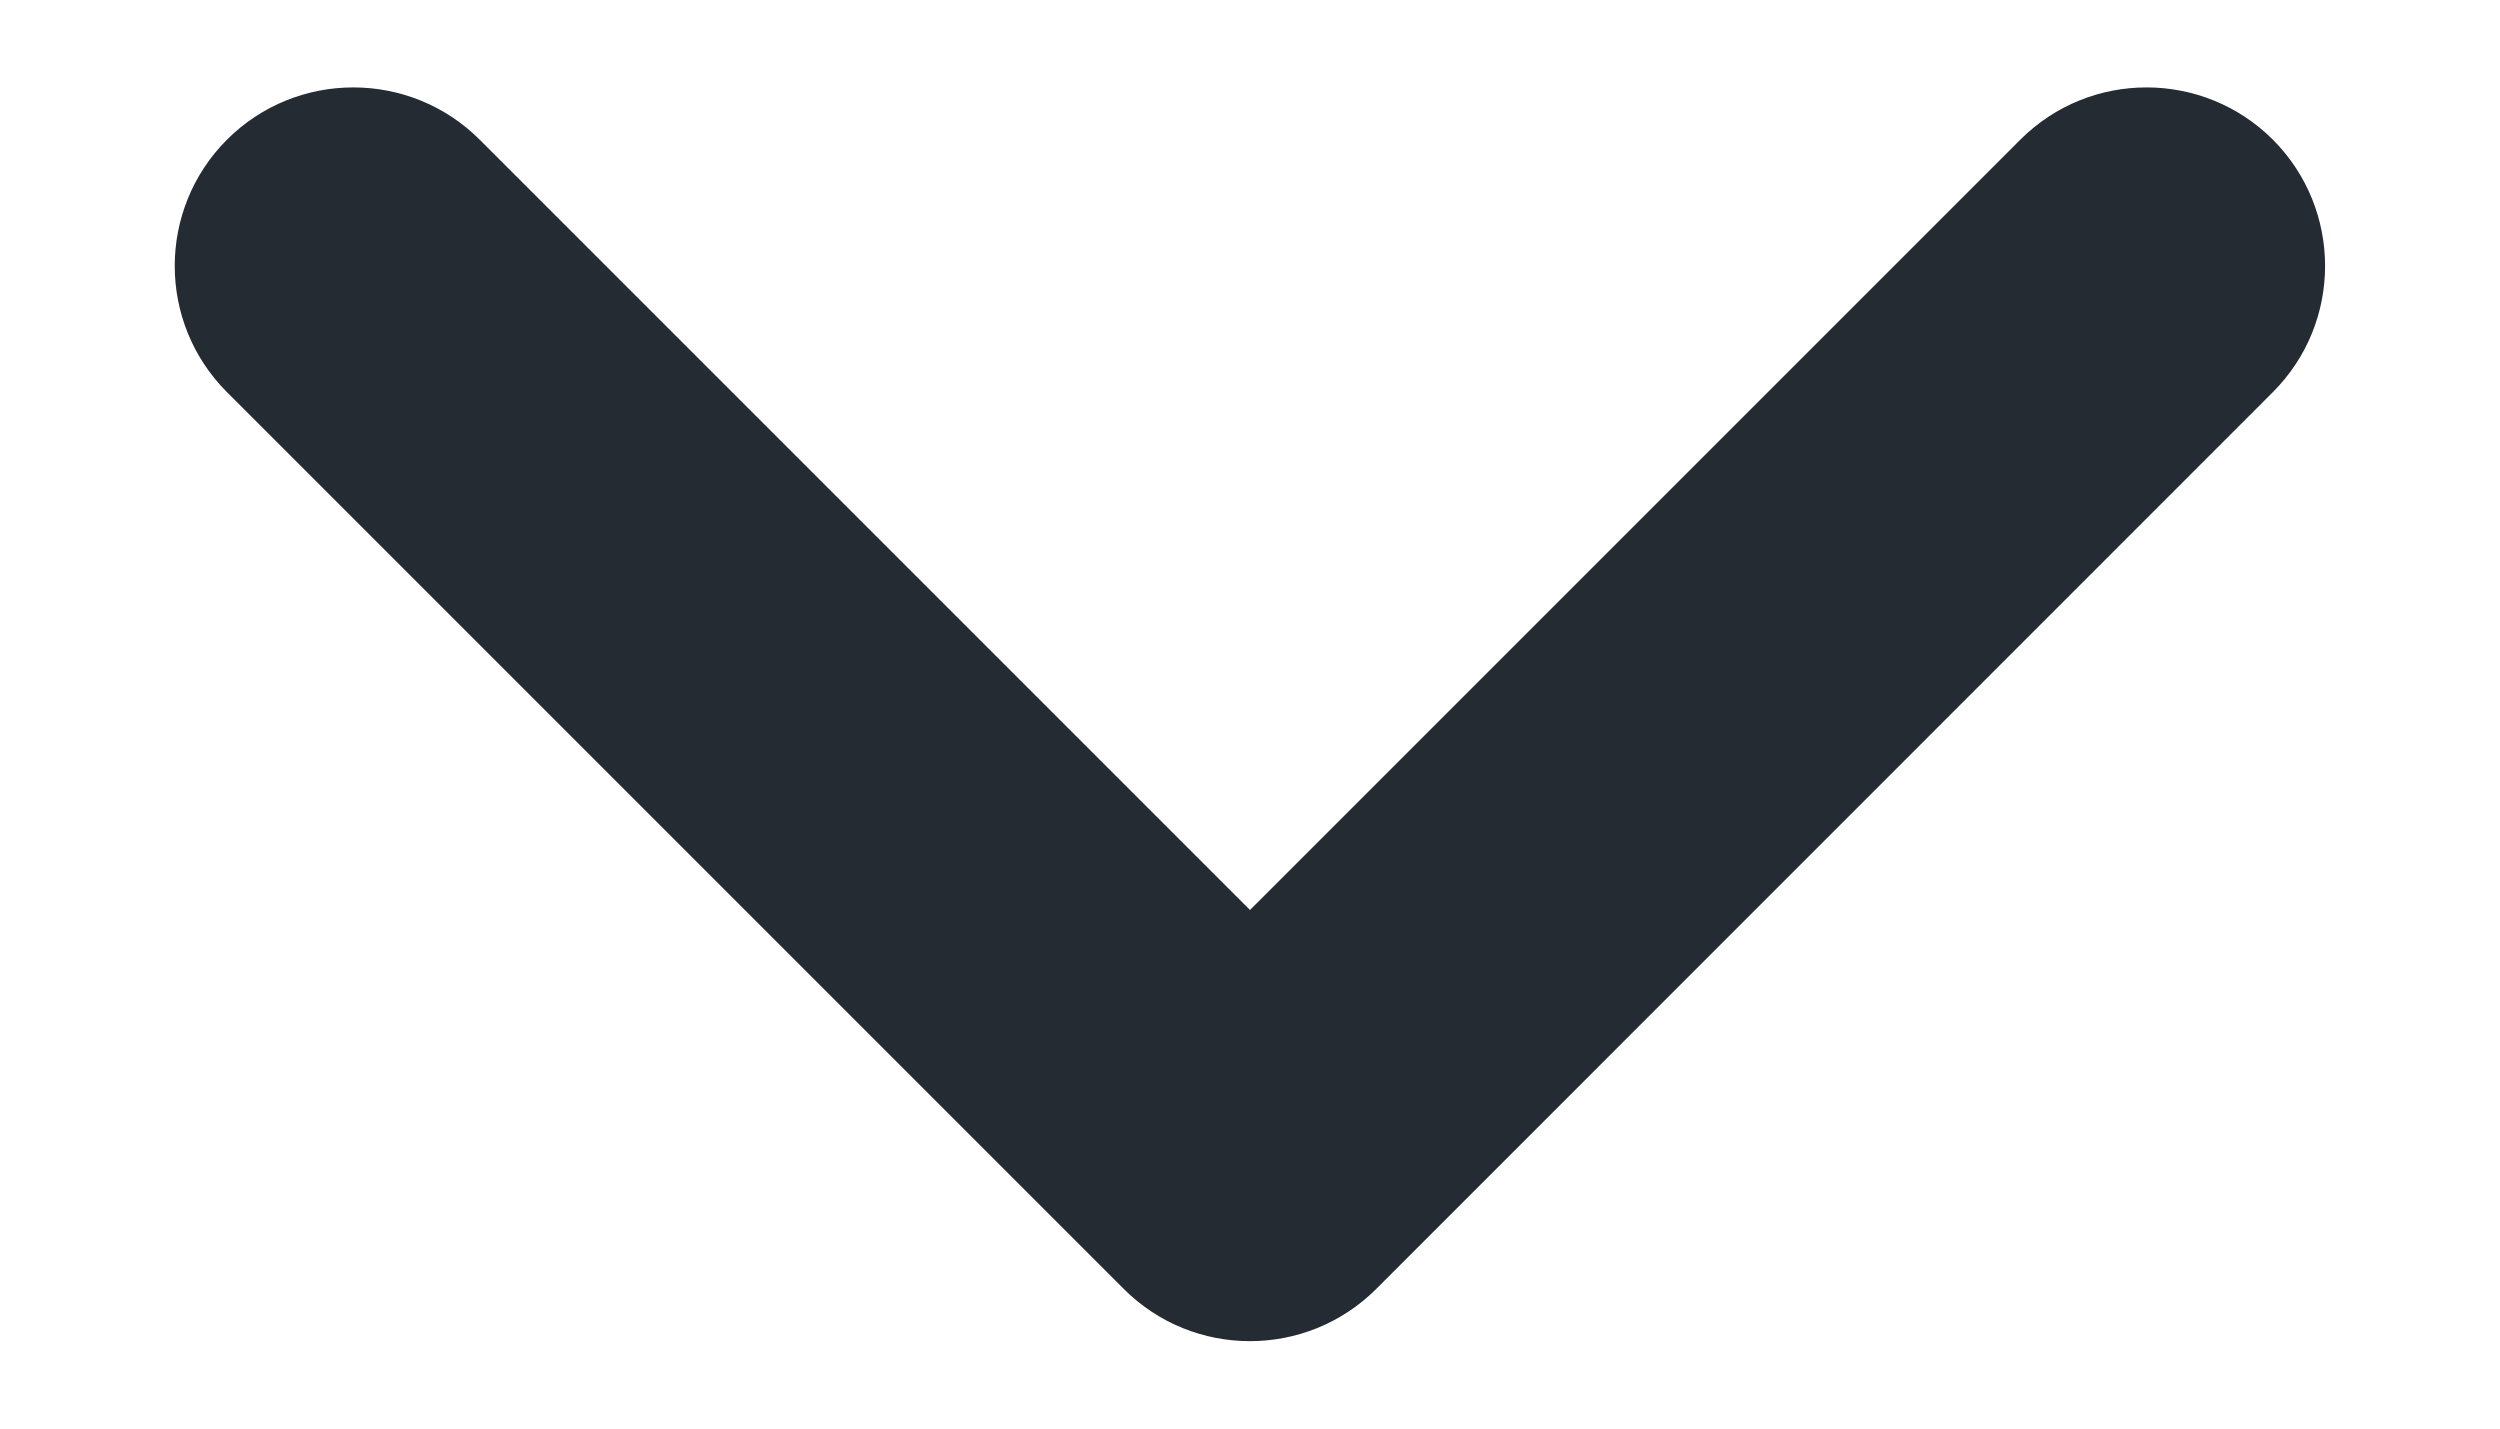 <svg width="14" height="8" viewBox="0 0 14 8" fill="none" xmlns="http://www.w3.org/2000/svg">
<path d="M12.728 2.196C13.118 1.806 13.118 1.173 12.728 0.782C12.337 0.392 11.704 0.392 11.314 0.782L12.728 2.196ZM7 6.51L6.293 7.218C6.683 7.608 7.316 7.608 7.707 7.218L7 6.51ZM2.686 0.782C2.295 0.392 1.662 0.392 1.271 0.782C0.881 1.173 0.881 1.806 1.271 2.196L2.686 0.782ZM11.314 0.782L6.293 5.803L7.707 7.218L12.728 2.196L11.314 0.782ZM7.707 5.803L2.686 0.782L1.271 2.196L6.293 7.218L7.707 5.803Z" fill="#252B33"/>
</svg>
